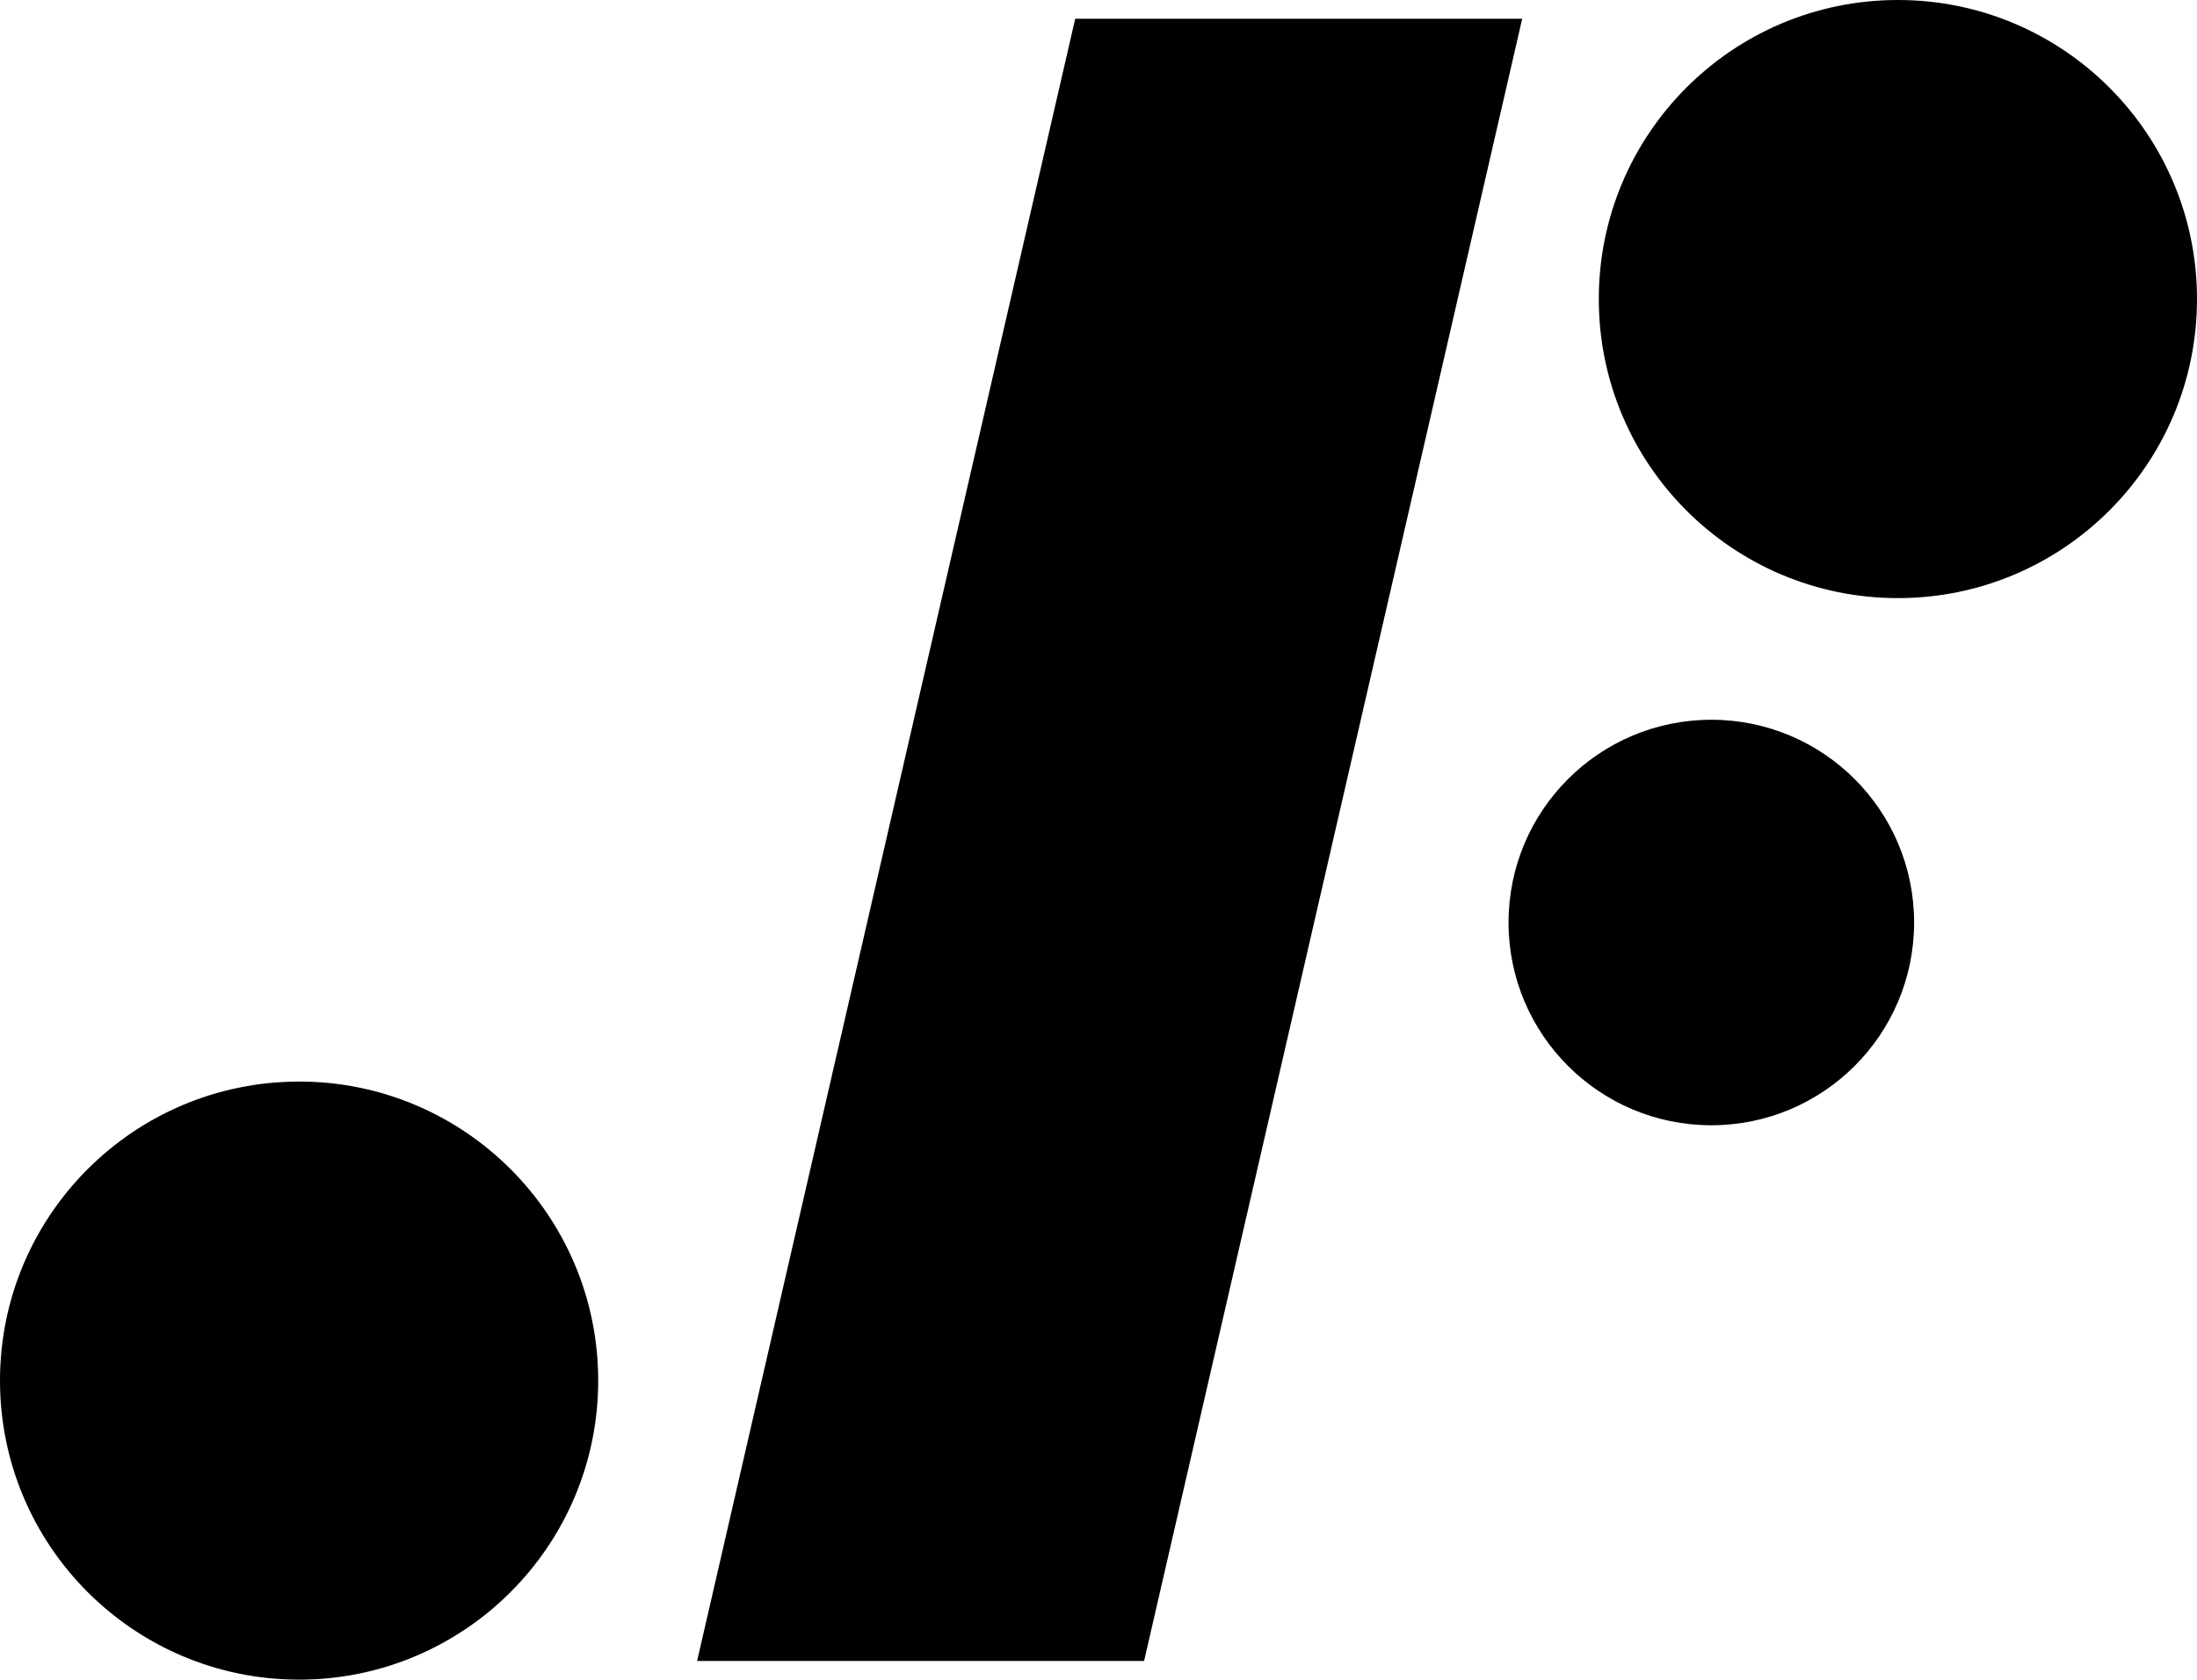 <?xml version="1.0" encoding="UTF-8"?>
<svg id="Layer_1" data-name="Layer 1" xmlns="http://www.w3.org/2000/svg" viewBox="0 0 500 382.32">
  <defs>
    <style>
      .cls-1 {
        stroke-width: 0px;
      }
    </style>
  </defs>
  <path class="cls-1" d="m260.38,378.06h-101.73L244.7,4.26h101.73l-86.05,373.8ZM68.07,246.19C30.48,246.19,0,276.66,0,314.25s30.48,68.07,68.07,68.07,68.07-30.48,68.07-68.07-30.48-68.07-68.07-68.07ZM431.93,0C394.34,0,363.86,30.48,363.86,68.07s30.48,68.07,68.07,68.07,68.07-30.48,68.07-68.07S469.52,0,431.93,0Zm-42.46,163.83c-25.49,0-46.15,20.66-46.15,46.15s20.66,46.15,46.15,46.15,46.15-20.66,46.15-46.15-20.66-46.15-46.15-46.15Z"/>
</svg>